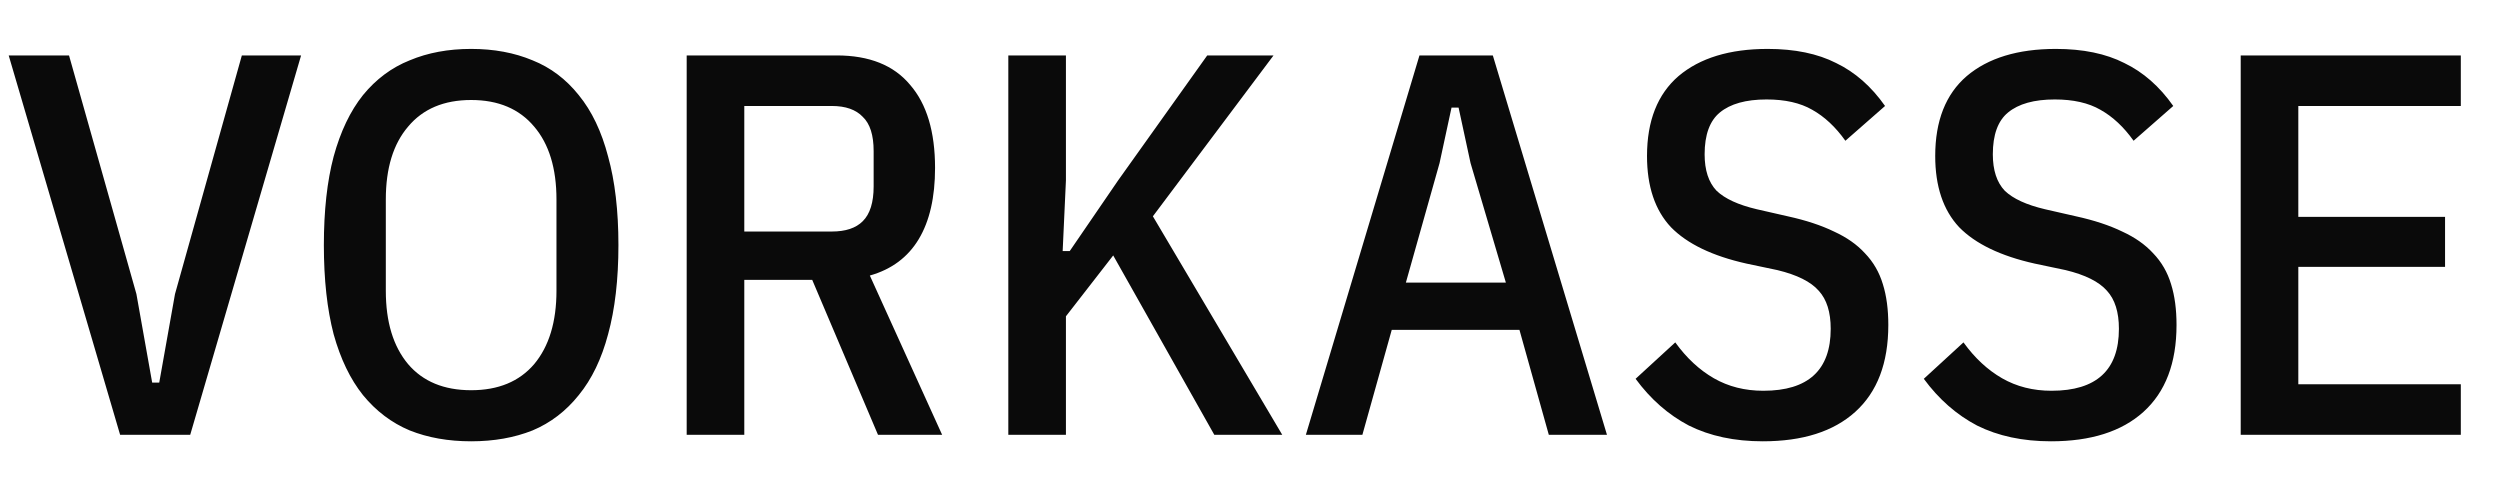 <svg width="46" height="9" viewBox="0 0 46 9" fill="none" xmlns="http://www.w3.org/2000/svg">
<path d="M2.21 8L0.16 1.02H1.27L2.51 5.41L2.8 7.04H2.93L3.22 5.41L4.45 1.02H5.54L3.5 8H2.21ZM8.669 8.12C8.249 8.12 7.872 8.053 7.539 7.92C7.205 7.78 6.919 7.563 6.679 7.27C6.445 6.977 6.265 6.603 6.139 6.15C6.019 5.69 5.959 5.143 5.959 4.51C5.959 3.877 6.019 3.333 6.139 2.88C6.265 2.42 6.445 2.043 6.679 1.75C6.919 1.457 7.205 1.243 7.539 1.11C7.872 0.97 8.249 0.9 8.669 0.9C9.089 0.9 9.465 0.97 9.799 1.11C10.132 1.243 10.415 1.457 10.649 1.75C10.889 2.043 11.069 2.42 11.189 2.88C11.315 3.333 11.379 3.877 11.379 4.51C11.379 5.143 11.315 5.69 11.189 6.15C11.069 6.603 10.889 6.977 10.649 7.27C10.415 7.563 10.132 7.78 9.799 7.92C9.465 8.053 9.089 8.12 8.669 8.12ZM8.669 7.18C9.169 7.18 9.555 7.02 9.829 6.7C10.102 6.373 10.239 5.923 10.239 5.35V3.67C10.239 3.097 10.102 2.65 9.829 2.33C9.555 2.003 9.169 1.84 8.669 1.84C8.169 1.84 7.782 2.003 7.509 2.33C7.235 2.65 7.099 3.097 7.099 3.67V5.35C7.099 5.923 7.235 6.373 7.509 6.7C7.782 7.02 8.169 7.18 8.669 7.18ZM13.695 8H12.635V1.02H15.395C15.995 1.02 16.445 1.2 16.745 1.56C17.052 1.913 17.205 2.423 17.205 3.09C17.205 3.63 17.105 4.067 16.905 4.4C16.705 4.733 16.405 4.957 16.005 5.07L17.335 8H16.155L14.945 5.15H13.695V8ZM15.305 4.26C15.559 4.26 15.749 4.197 15.875 4.07C16.009 3.937 16.075 3.723 16.075 3.43V2.78C16.075 2.487 16.009 2.277 15.875 2.15C15.749 2.017 15.559 1.95 15.305 1.95H13.695V4.26H15.305ZM20.483 4.7L19.613 5.82V8H18.553V1.02H19.613V3.32L19.553 4.62H19.683L20.573 3.32L22.213 1.02H23.433L21.213 3.98L23.593 8H22.343L20.483 4.7ZM28.498 8L27.958 6.07H25.608L25.068 8H24.028L26.118 1.02H27.468L29.568 8H28.498ZM27.058 3L26.838 1.98H26.708L26.488 3L25.868 5.2H27.708L27.058 3ZM32.435 8.12C31.915 8.12 31.462 8.023 31.075 7.83C30.695 7.63 30.369 7.343 30.095 6.97L30.825 6.3C31.032 6.587 31.269 6.807 31.535 6.96C31.802 7.113 32.105 7.19 32.445 7.19C33.272 7.19 33.685 6.81 33.685 6.05C33.685 5.743 33.612 5.51 33.465 5.35C33.319 5.183 33.065 5.057 32.705 4.97L32.135 4.85C31.509 4.71 31.045 4.487 30.745 4.18C30.452 3.867 30.305 3.43 30.305 2.87C30.305 2.223 30.499 1.733 30.885 1.4C31.279 1.067 31.825 0.9 32.525 0.9C33.025 0.9 33.445 0.987 33.785 1.16C34.132 1.327 34.432 1.59 34.685 1.95L33.955 2.59C33.775 2.337 33.572 2.147 33.345 2.02C33.125 1.893 32.845 1.83 32.505 1.83C32.125 1.83 31.839 1.91 31.645 2.07C31.459 2.223 31.365 2.48 31.365 2.84C31.365 3.133 31.439 3.357 31.585 3.51C31.739 3.657 31.985 3.77 32.325 3.85L32.895 3.98C33.229 4.053 33.512 4.147 33.745 4.26C33.979 4.367 34.169 4.5 34.315 4.66C34.469 4.82 34.579 5.01 34.645 5.23C34.712 5.443 34.745 5.693 34.745 5.98C34.745 6.68 34.542 7.213 34.135 7.58C33.735 7.94 33.169 8.12 32.435 8.12ZM37.738 8.12C37.218 8.12 36.765 8.023 36.378 7.83C35.998 7.63 35.672 7.343 35.398 6.97L36.128 6.3C36.335 6.587 36.572 6.807 36.838 6.96C37.105 7.113 37.408 7.19 37.748 7.19C38.575 7.19 38.988 6.81 38.988 6.05C38.988 5.743 38.915 5.51 38.768 5.35C38.621 5.183 38.368 5.057 38.008 4.97L37.438 4.85C36.812 4.71 36.348 4.487 36.048 4.18C35.755 3.867 35.608 3.43 35.608 2.87C35.608 2.223 35.801 1.733 36.188 1.4C36.581 1.067 37.128 0.9 37.828 0.9C38.328 0.9 38.748 0.987 39.088 1.16C39.435 1.327 39.735 1.59 39.988 1.95L39.258 2.59C39.078 2.337 38.875 2.147 38.648 2.02C38.428 1.893 38.148 1.83 37.808 1.83C37.428 1.83 37.142 1.91 36.948 2.07C36.761 2.223 36.668 2.48 36.668 2.84C36.668 3.133 36.742 3.357 36.888 3.51C37.041 3.657 37.288 3.77 37.628 3.85L38.198 3.98C38.532 4.053 38.815 4.147 39.048 4.26C39.282 4.367 39.471 4.5 39.618 4.66C39.772 4.82 39.882 5.01 39.948 5.23C40.015 5.443 40.048 5.693 40.048 5.98C40.048 6.68 39.845 7.213 39.438 7.58C39.038 7.94 38.471 8.12 37.738 8.12ZM41.229 8V1.02H45.279V1.95H42.289V3.99H44.989V4.91H42.289V7.07H45.279V8H41.229Z" fill="#0A0A0A"/>
</svg>
